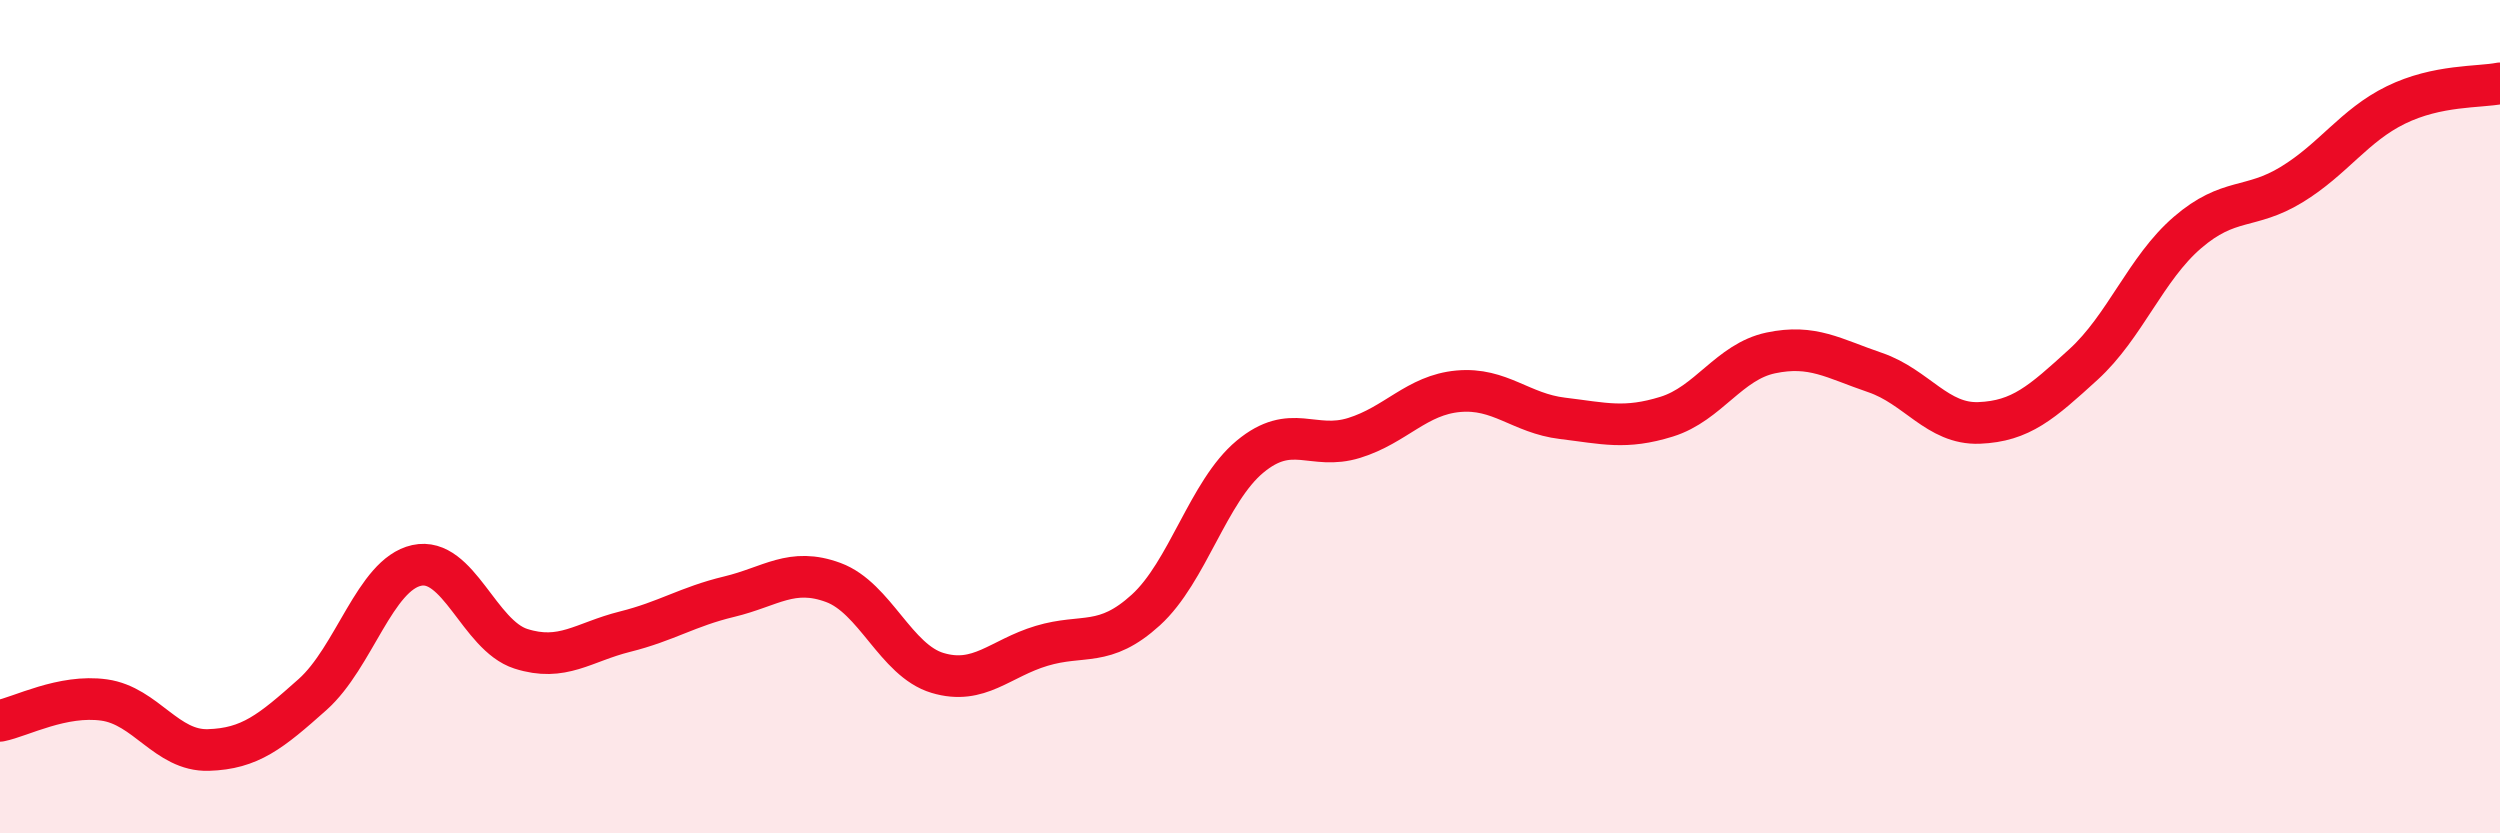 
    <svg width="60" height="20" viewBox="0 0 60 20" xmlns="http://www.w3.org/2000/svg">
      <path
        d="M 0,17.3 C 0.5,17.2 1.5,16.66 2.5,16.8 C 3.5,16.94 4,18.03 5,18 C 6,17.97 6.5,17.56 7.5,16.67 C 8.5,15.78 9,13.79 10,13.57 C 11,13.35 11.5,15.25 12.5,15.57 C 13.5,15.89 14,15.41 15,15.16 C 16,14.91 16.5,14.56 17.5,14.32 C 18.5,14.08 19,13.61 20,13.98 C 21,14.35 21.5,15.85 22.5,16.15 C 23.5,16.45 24,15.8 25,15.5 C 26,15.2 26.5,15.55 27.5,14.64 C 28.5,13.73 29,11.79 30,10.96 C 31,10.13 31.5,10.82 32.5,10.51 C 33.5,10.2 34,9.48 35,9.39 C 36,9.3 36.5,9.92 37.5,10.04 C 38.5,10.16 39,10.31 40,10 C 41,9.69 41.5,8.68 42.5,8.47 C 43.5,8.26 44,8.6 45,8.94 C 46,9.28 46.5,10.19 47.5,10.15 C 48.5,10.11 49,9.66 50,8.75 C 51,7.84 51.5,6.44 52.5,5.58 C 53.5,4.72 54,5.04 55,4.43 C 56,3.82 56.5,3.01 57.5,2.52 C 58.5,2.03 59.5,2.1 60,2L60 20L0 20Z"
        fill="#EB0A25"
        opacity="0.1"
        stroke-linecap="round"
        stroke-linejoin="round"
      />
      <path
        d="M 0,17.3 C 0.5,17.2 1.5,16.66 2.5,16.8 C 3.5,16.94 4,18.03 5,18 C 6,17.97 6.5,17.56 7.5,16.67 C 8.5,15.78 9,13.79 10,13.57 C 11,13.35 11.5,15.25 12.5,15.57 C 13.5,15.89 14,15.41 15,15.16 C 16,14.91 16.5,14.56 17.5,14.32 C 18.5,14.08 19,13.61 20,13.98 C 21,14.35 21.5,15.85 22.5,16.15 C 23.5,16.45 24,15.8 25,15.5 C 26,15.2 26.5,15.55 27.5,14.64 C 28.5,13.73 29,11.79 30,10.96 C 31,10.13 31.5,10.82 32.5,10.51 C 33.5,10.2 34,9.48 35,9.39 C 36,9.3 36.5,9.92 37.5,10.04 C 38.5,10.16 39,10.31 40,10 C 41,9.69 41.5,8.68 42.5,8.47 C 43.5,8.26 44,8.6 45,8.94 C 46,9.28 46.5,10.19 47.5,10.15 C 48.5,10.11 49,9.66 50,8.75 C 51,7.84 51.5,6.44 52.5,5.58 C 53.5,4.72 54,5.04 55,4.43 C 56,3.82 56.5,3.01 57.5,2.52 C 58.5,2.03 59.5,2.1 60,2"
        stroke="#EB0A25"
        stroke-width="1"
        fill="none"
        stroke-linecap="round"
        stroke-linejoin="round"
      />
    </svg>
  